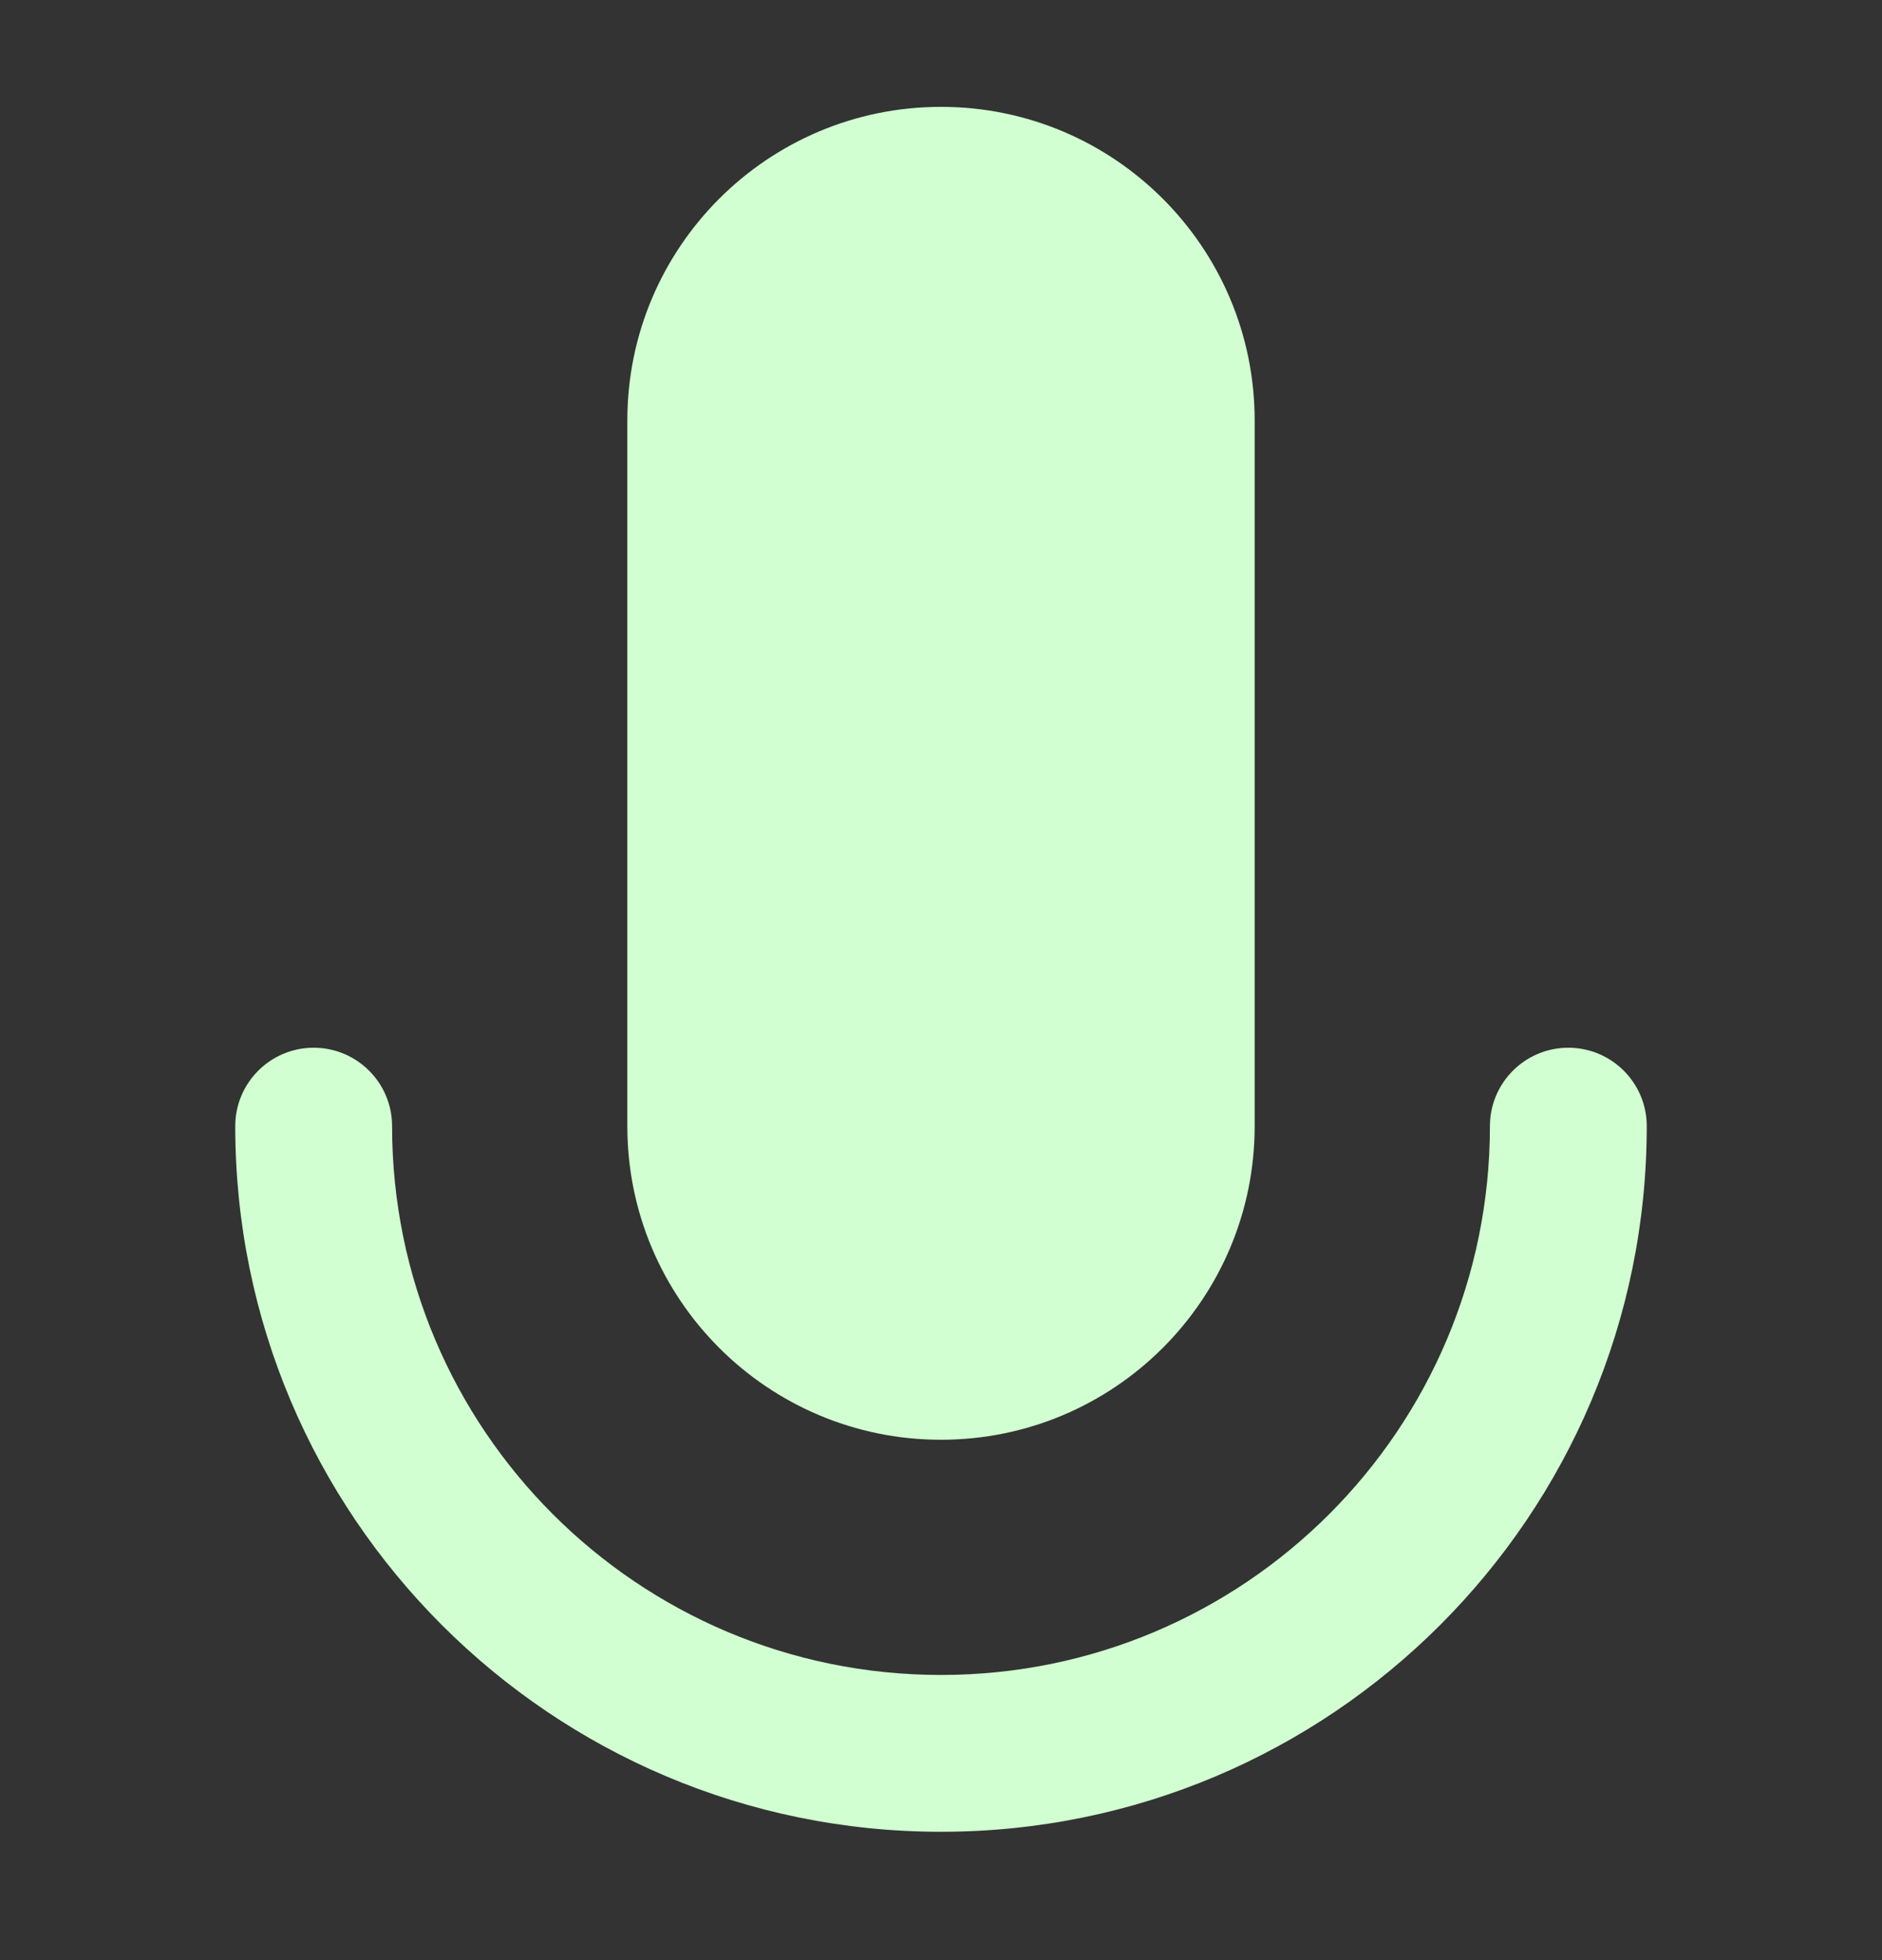 <svg width="24" height="25" viewBox="0 0 24 25" fill="none" xmlns="http://www.w3.org/2000/svg">
<rect x="0" y="0" width="24" height="25" fill="#333333" stroke="none"/>
<path d="M16 5.363V14.363C16 16.572 14.209 18.363 12 18.363C9.791 18.363 8 16.572 8 14.363V5.363C8 3.154 9.791 1.363 12 1.363C14.209 1.363 16 3.154 16 5.363Z" fill="#D1FFD1"/>
<path d="M5 14.363C5 13.811 4.552 13.363 4 13.363C3.448 13.363 3 13.811 3 14.363C3 19.334 7.029 23.363 12 23.363C16.971 23.363 21 19.334 21 14.363C21 13.811 20.552 13.363 20 13.363C19.448 13.363 19 13.811 19 14.363C19 18.229 15.866 21.363 12 21.363C8.134 21.363 5 18.229 5 14.363Z" fill="#D1FFD1"/>
</svg>
